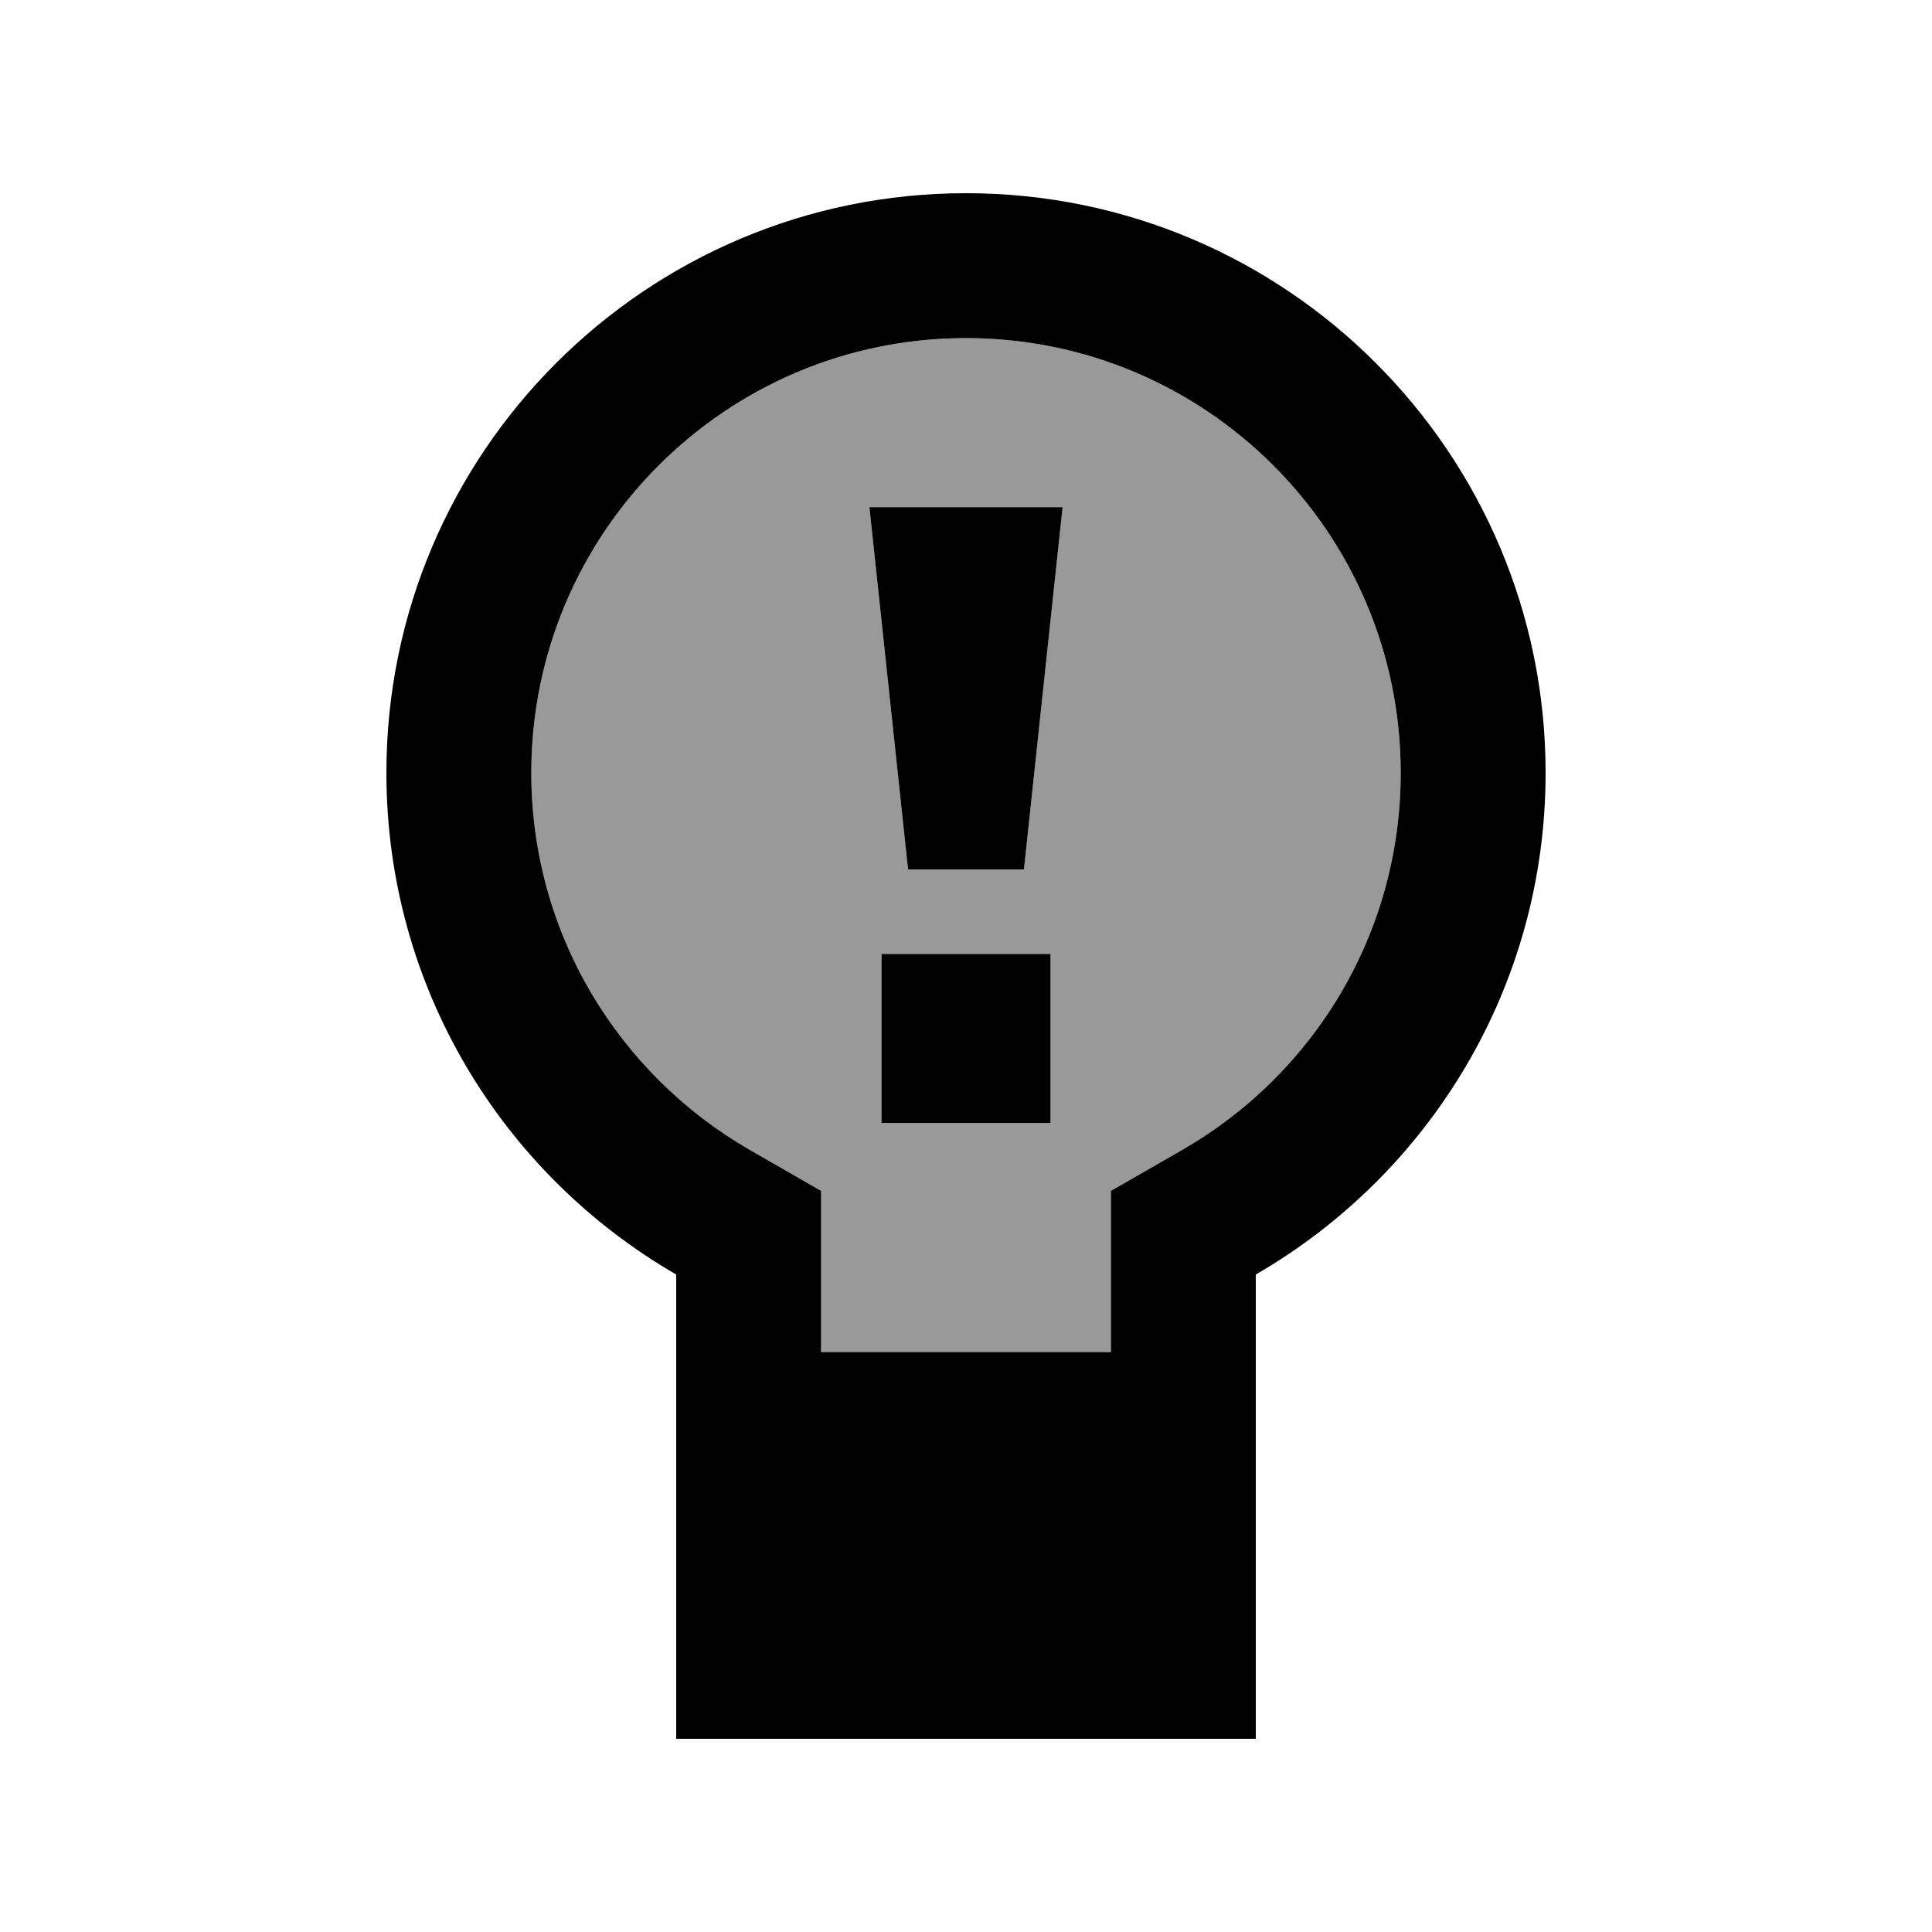 <svg xmlns="http://www.w3.org/2000/svg" viewBox="0 0 640 640"><!--! Font Awesome Pro 7.1.0 by @fontawesome - https://fontawesome.com License - https://fontawesome.com/license (Commercial License) Copyright 2025 Fonticons, Inc. --><path opacity=".4" fill="currentColor" d="M176 256C176 309.2 204.9 355.7 248 380.7L272 394.5L272 447.9L368 447.9L368 394.5L392 380.7C435.2 355.7 464 309.2 464 256C464 176.5 399.5 112 320 112C240.5 112 176 176.5 176 256zM288 168L352 168L339.2 288L300.8 288L288 168zM292 316L348 316L348 372L292 372L292 316z"/><path fill="currentColor" d="M320 64C426 64 512 150 512 256C512 327.1 473.4 389 416 422.2L416 576L224 576L224 422.2C166.6 389 128 327.1 128 256C128 150 214 64 320 64zM320 112C240.5 112 176 176.5 176 256C176 309.2 204.9 355.7 248 380.7L272 394.5L272 447.9L368 447.9L368 394.5L392 380.7C435.2 355.7 464 309.2 464 256C464 176.5 399.5 112 320 112zM348 372L292 372L292 316L348 316L348 372zM339.2 288L300.8 288L288 168L352 168L339.2 288z"/></svg>